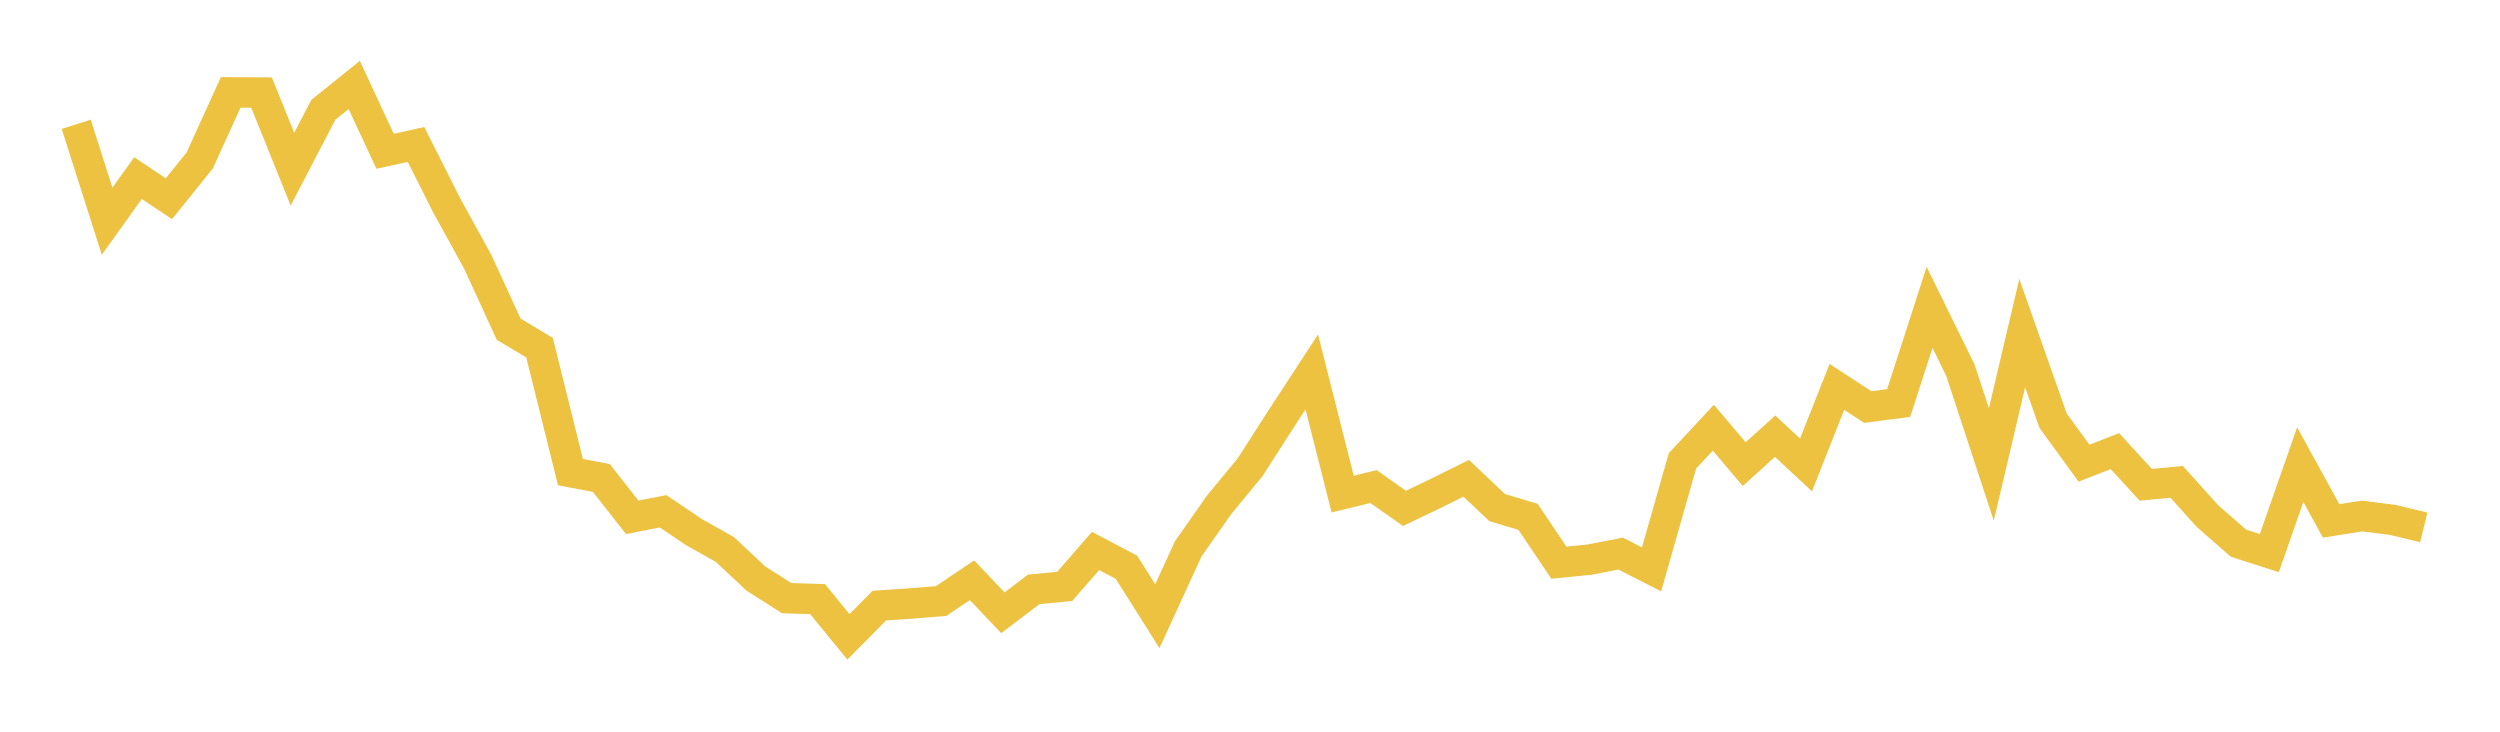 <svg width="164" height="48" xmlns="http://www.w3.org/2000/svg" xmlns:xlink="http://www.w3.org/1999/xlink"><path fill="none" stroke="rgb(237,194,64)" stroke-width="2" d="M5,8.153L7.026,14.511L9.053,11.684L11.079,13.039L13.105,10.521L15.132,6.062L17.158,6.073L19.184,11.097L21.211,7.204L23.237,5.572L25.263,9.924L27.289,9.476L29.316,13.497L31.342,17.178L33.368,21.594L35.395,22.81L37.421,30.971L39.447,31.355L41.474,33.936L43.5,33.541L45.526,34.907L47.553,36.048L49.579,37.947L51.605,39.238L53.632,39.302L55.658,41.776L57.684,39.728L59.711,39.59L61.737,39.43L63.763,38.064L65.789,40.198L67.816,38.662L69.842,38.47L71.868,36.144L73.895,37.211L75.921,40.422L77.947,36.005L79.974,33.115L82,30.661L84.026,27.504L86.053,24.399L88.079,32.411L90.105,31.92L92.132,33.349L94.158,32.379L96.184,31.376L98.211,33.296L100.237,33.904L102.263,36.912L104.289,36.71L106.316,36.315L108.342,37.35L110.368,30.234L112.395,28.058L114.421,30.448L116.447,28.613L118.474,30.501L120.5,25.381L122.526,26.704L124.553,26.437L126.579,20.165L128.605,24.293L130.632,30.469L132.658,21.85L134.684,27.6L136.711,30.384L138.737,29.594L140.763,31.803L142.789,31.611L144.816,33.861L146.842,35.632L148.868,36.283L150.895,30.48L152.921,34.171L154.947,33.851L156.974,34.107L159,34.597"></path></svg>